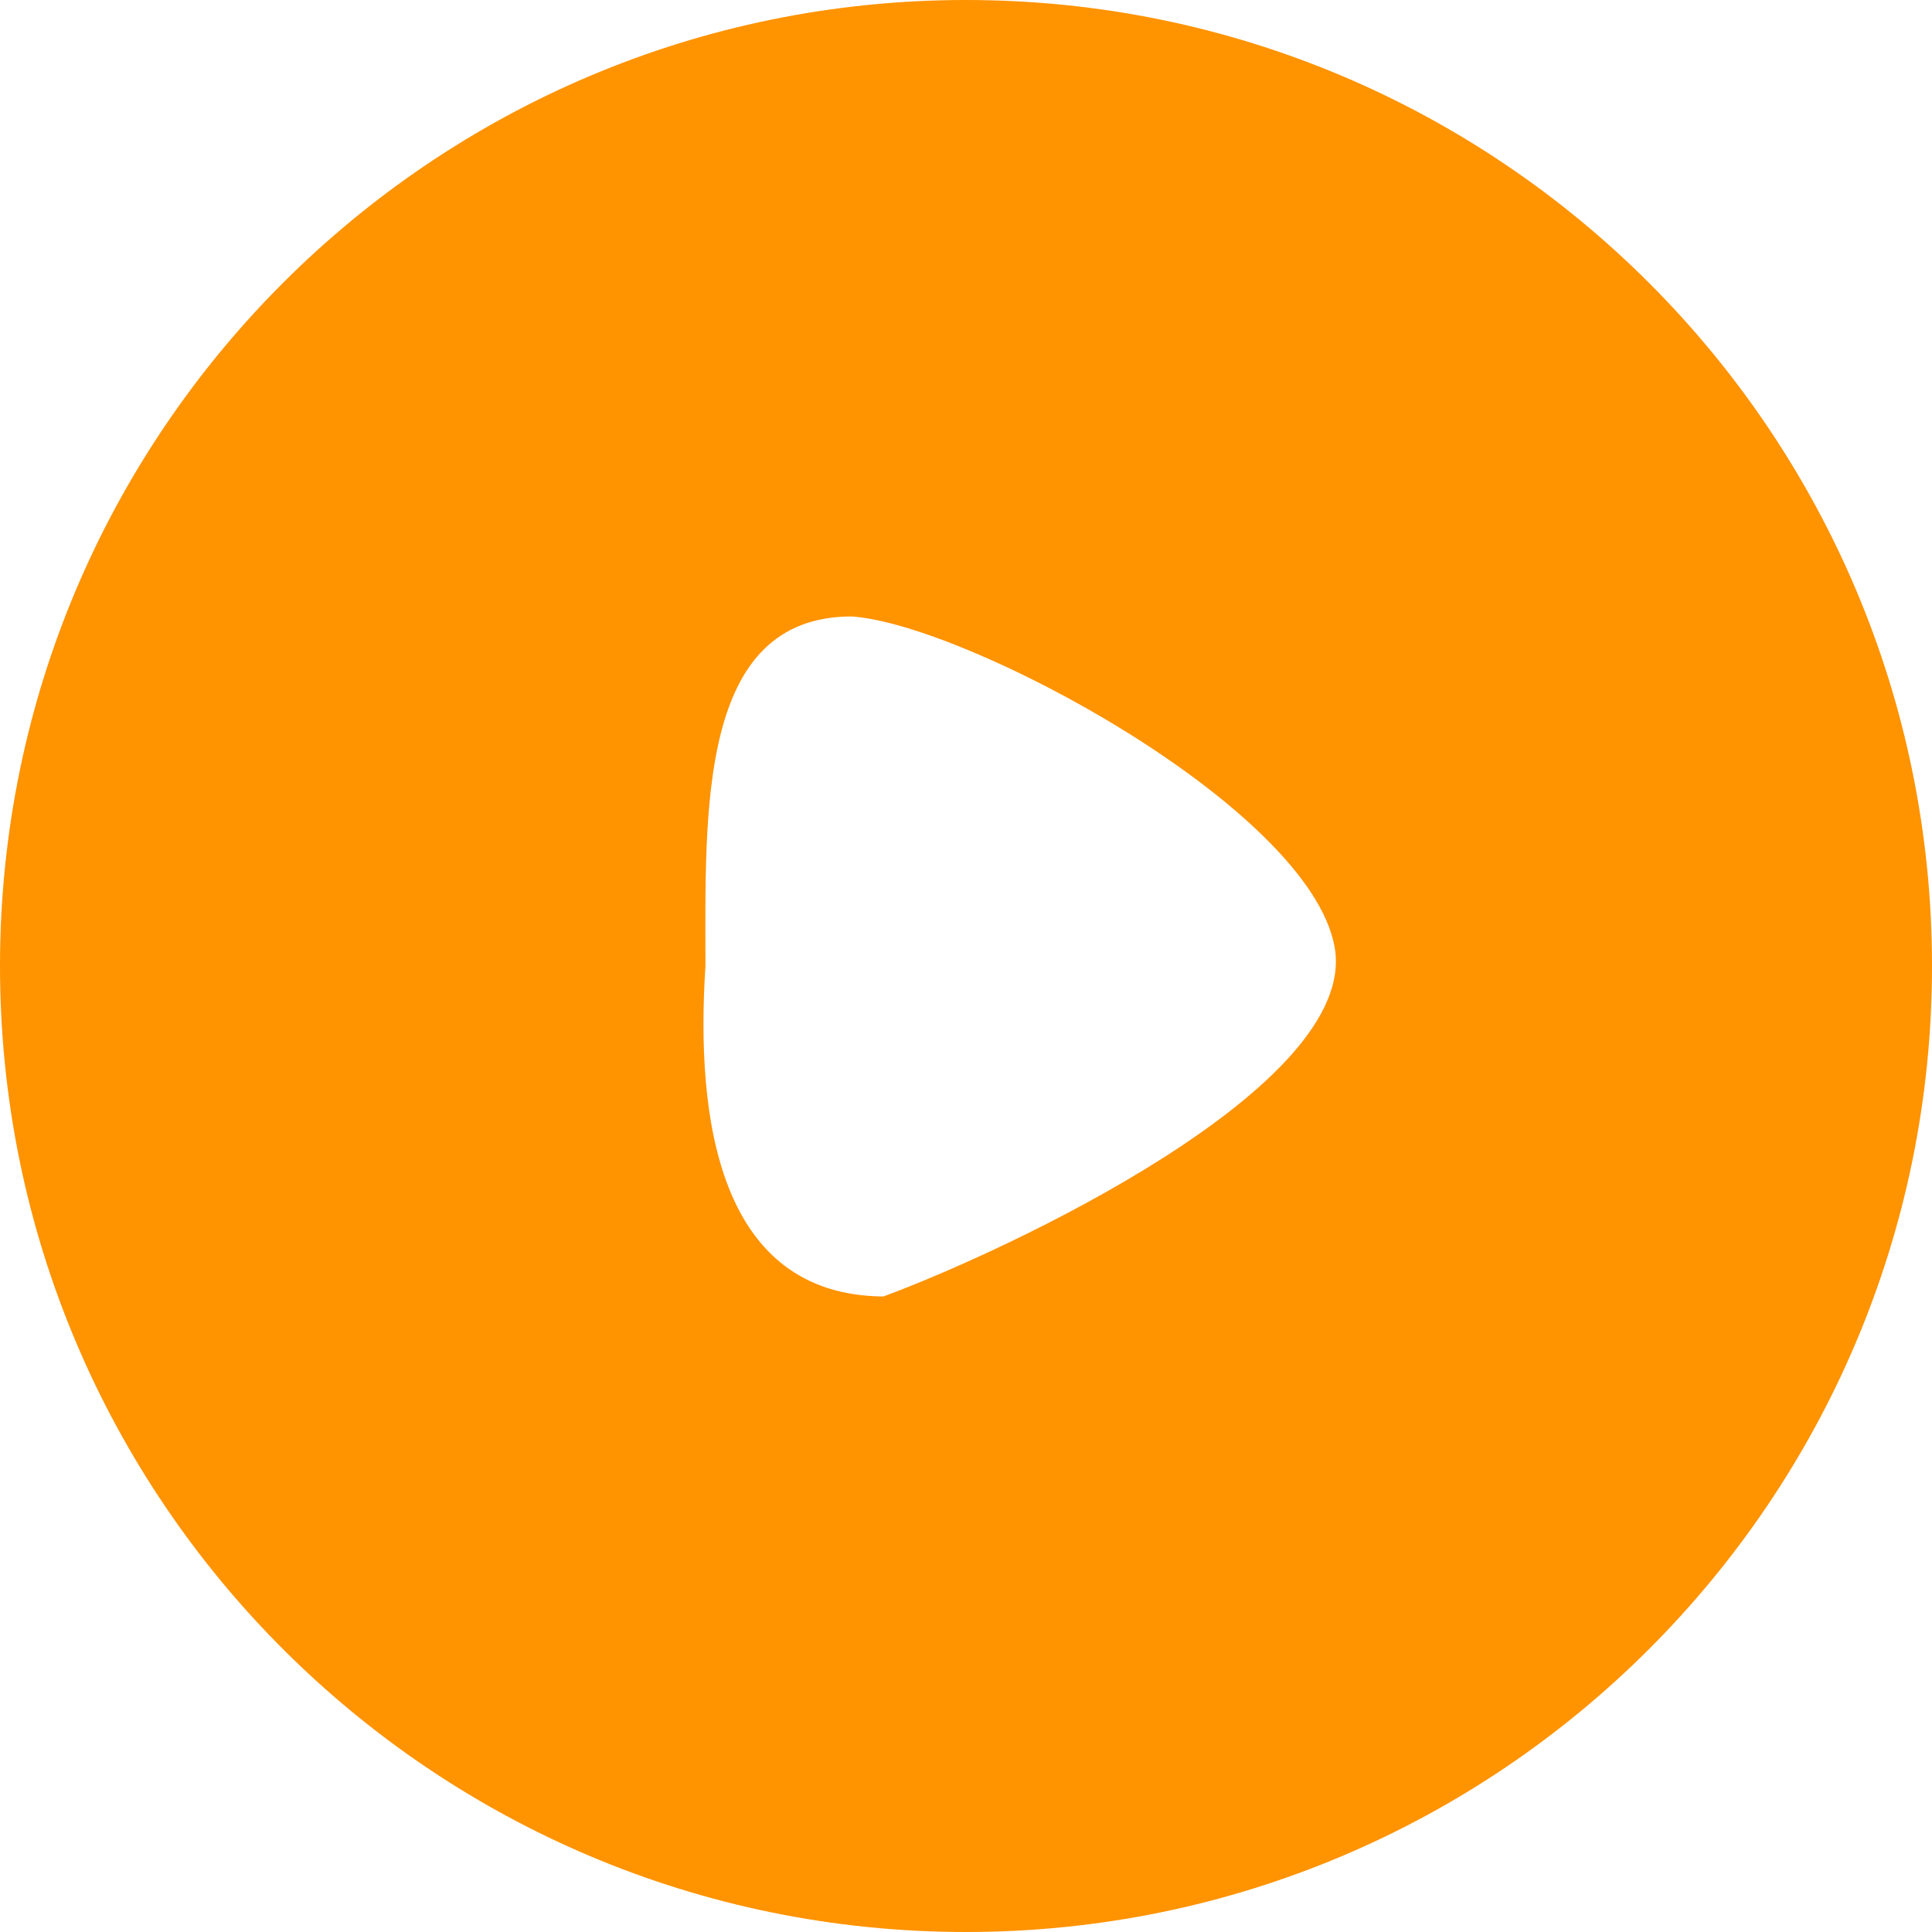 <svg width="166" height="166" viewBox="0 0 166 166" fill="none" xmlns="http://www.w3.org/2000/svg">
<path d="M166 83C166 128.84 128.84 166 83 166C37.16 166 0 128.84 0 83C0 37.16 37.16 0 83 0C128.84 0 166 37.16 166 83ZM60.612 83C59.756 96.126 61.739 111.283 75.901 111.395C86.276 107.572 116.855 93.375 114.671 81.362C112.487 69.349 83.043 53.626 73.171 52.967C59.943 52.967 60.612 69.772 60.612 83Z" fill="#FF9300"/>
</svg>
